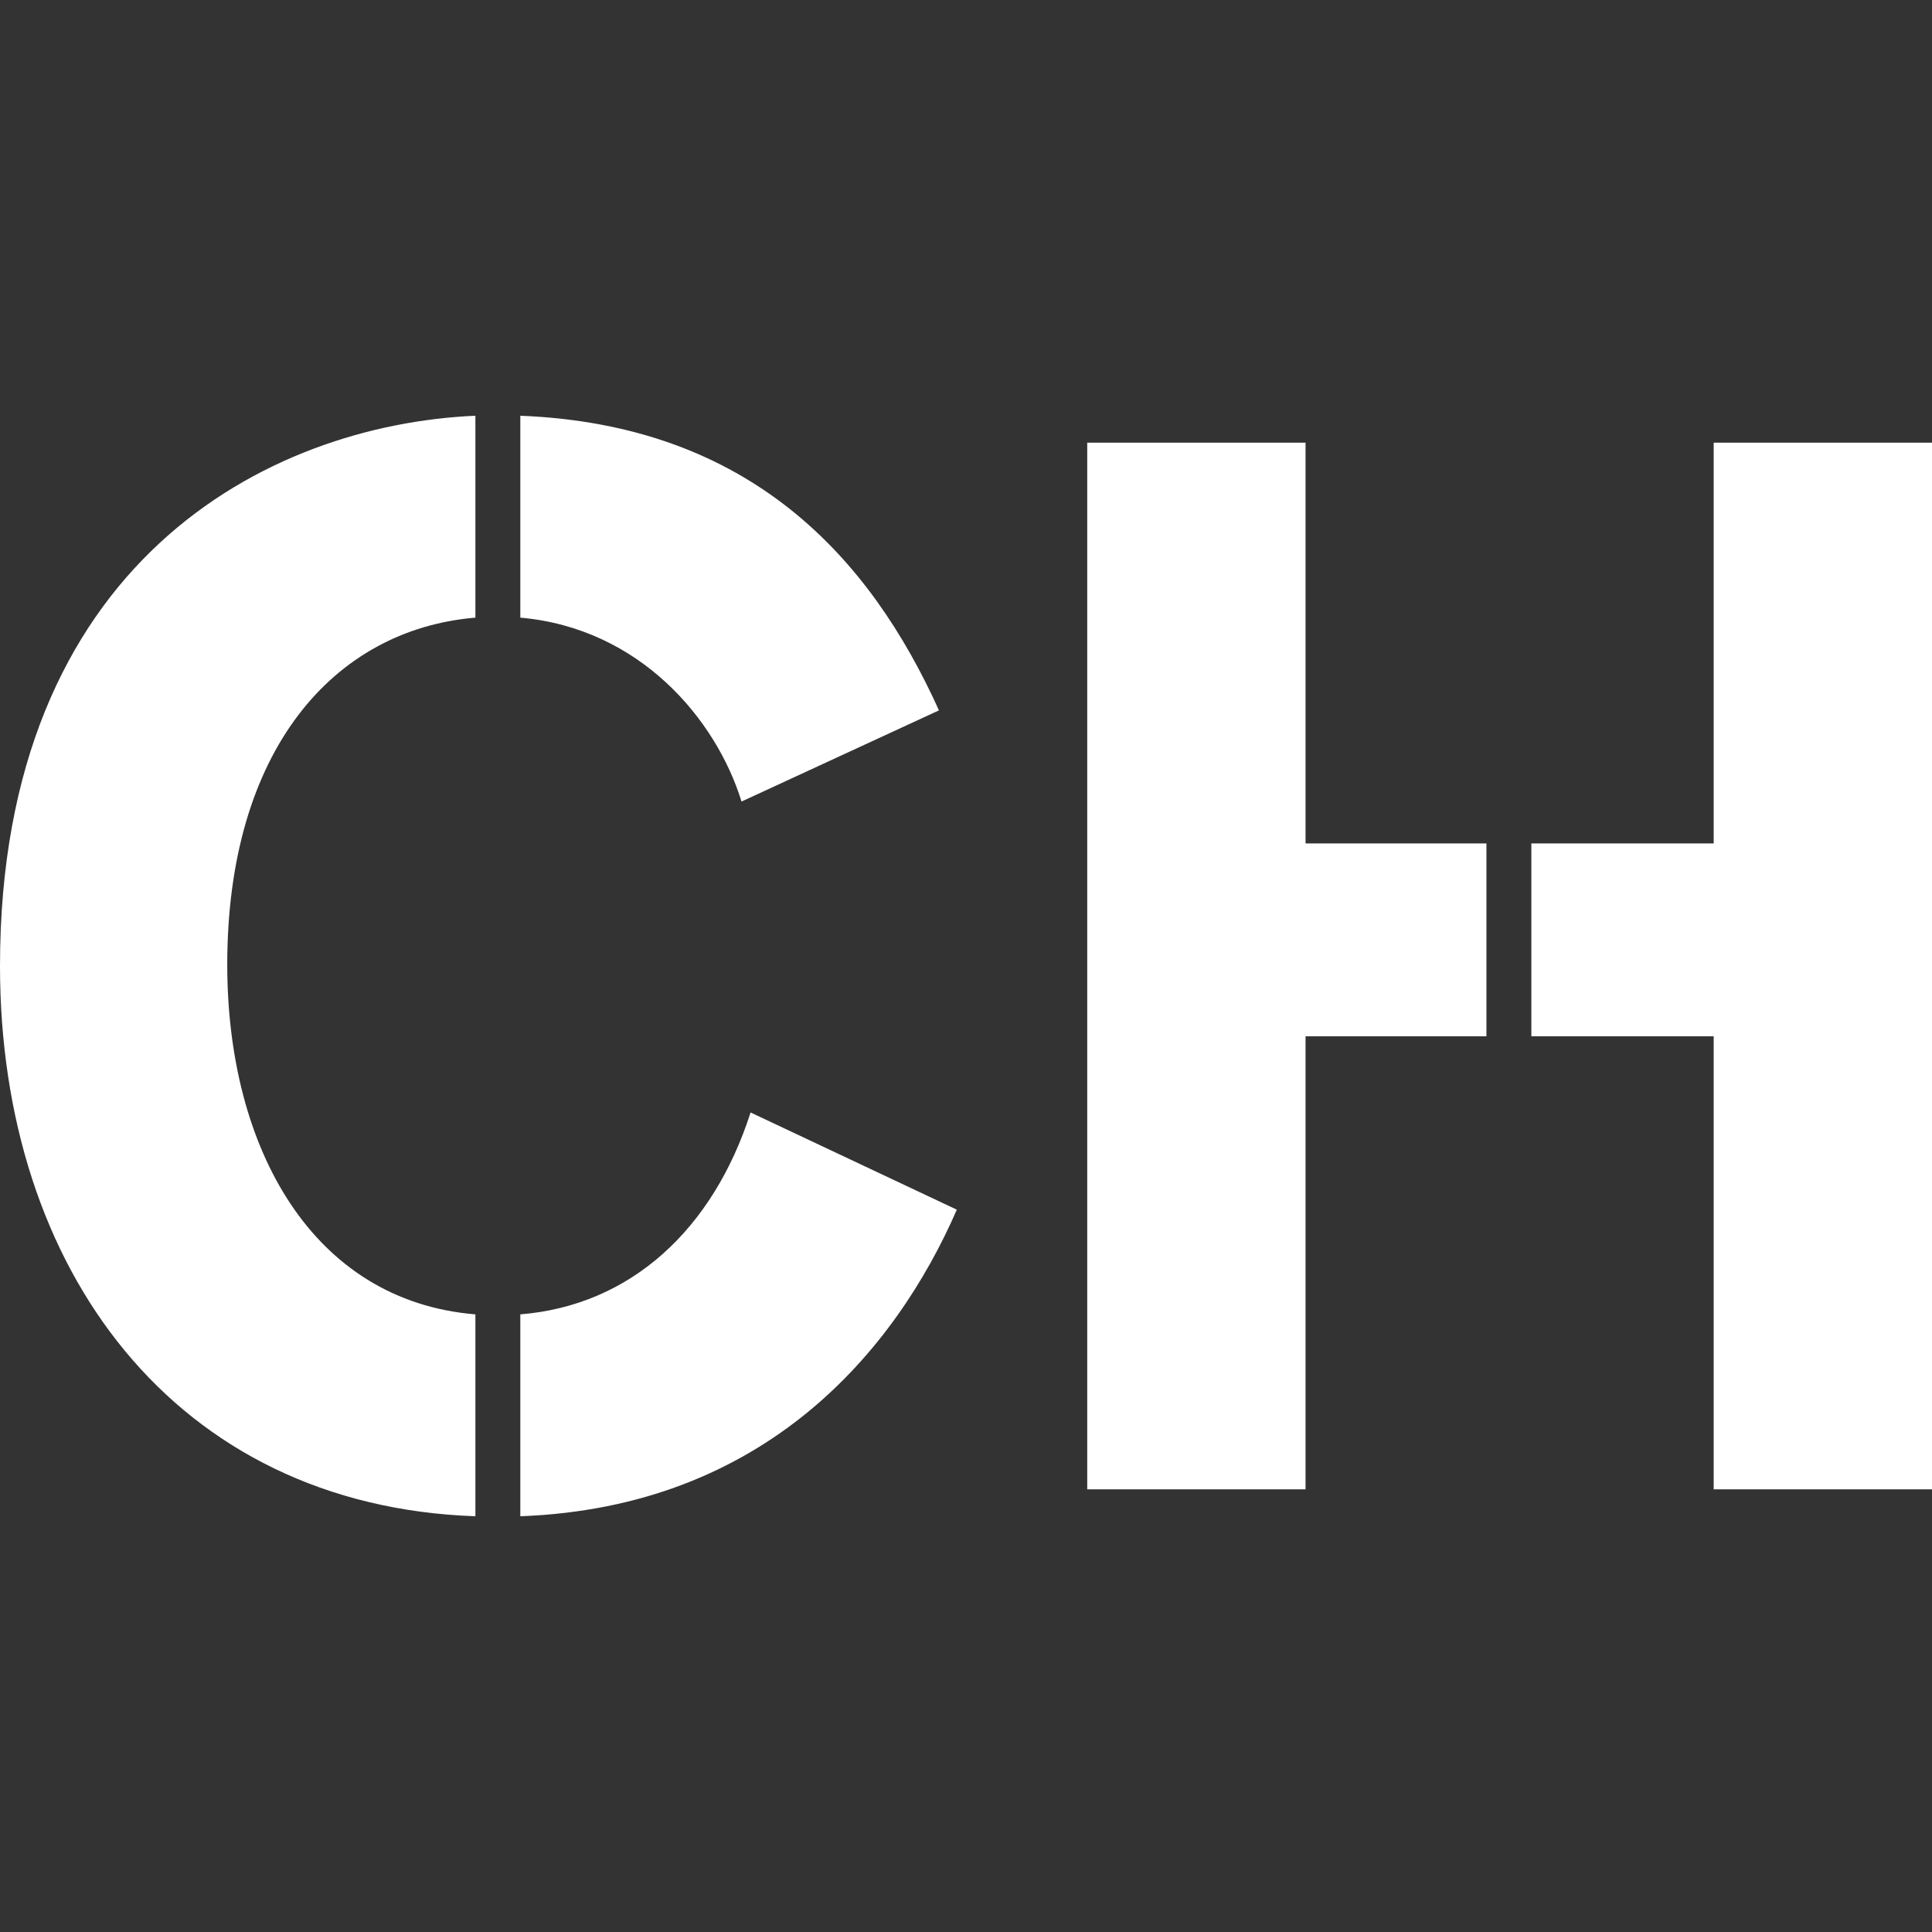 <svg width="16" height="16" viewBox="0 0 16 16" fill="none" xmlns="http://www.w3.org/2000/svg">
<rect x="0" y="0" width="16" height="16" fill="#333333" stroke="none"/>
<path d="M4.309 5.115C5.299 5.202 5.931 5.957 6.141 6.638L7.776 5.883C7.206 4.62 6.216 3.518 4.309 3.443V5.115ZM4.309 12.557C6.34 12.482 7.417 11.182 7.924 10.018L6.216 9.213C5.906 10.179 5.225 10.811 4.309 10.885V12.557ZM3.937 10.885C2.588 10.774 1.882 9.511 1.882 7.988C1.882 6.217 2.761 5.214 3.937 5.115V3.443C2.216 3.518 0 4.657 0 8C0 10.514 1.449 12.47 3.937 12.557V10.885Z" fill="white"/>
<path d="M12.31 6.985H10.812V3.666H9.004V12.334H10.812V8.582H12.31V6.985ZM12.682 8.582H14.192V12.334H16V3.666H14.192V6.985H12.682V8.582Z" fill="white"/>
</svg>

